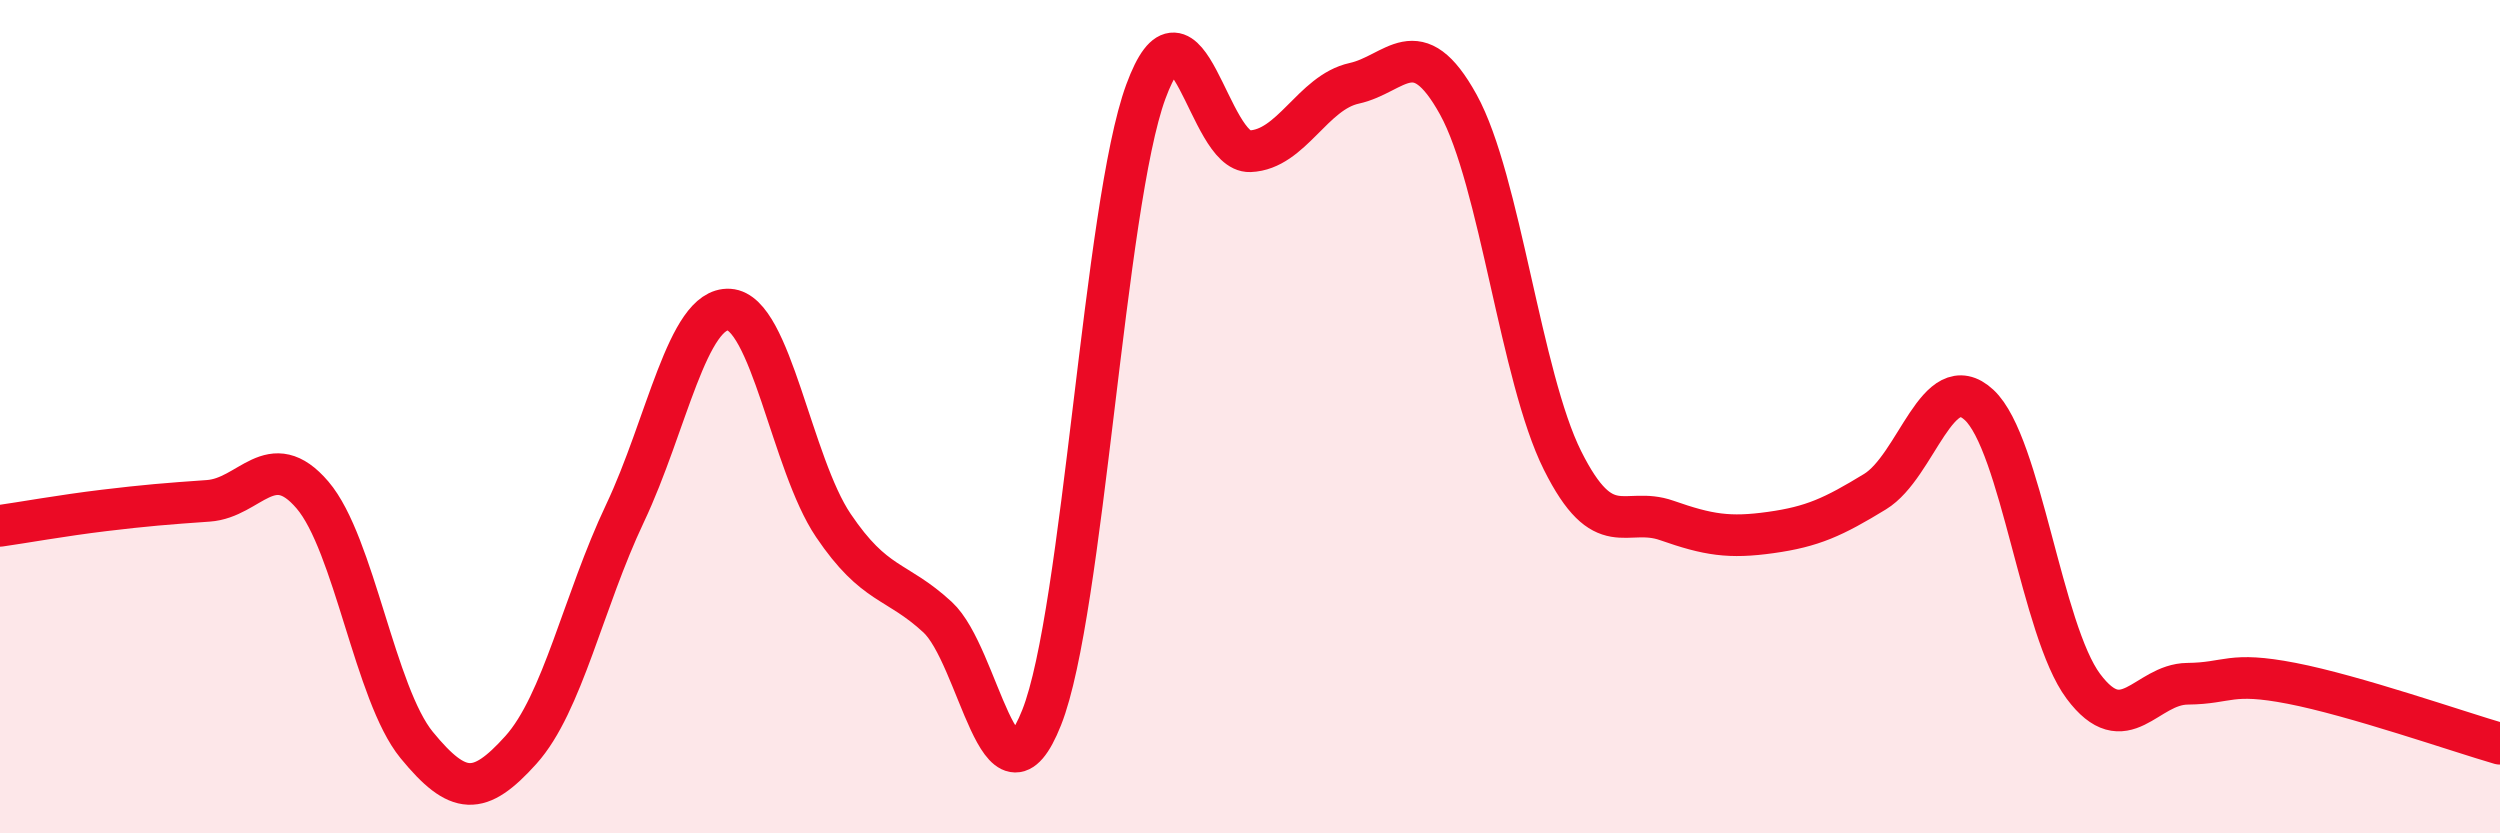 
    <svg width="60" height="20" viewBox="0 0 60 20" xmlns="http://www.w3.org/2000/svg">
      <path
        d="M 0,12.62 C 0.5,12.55 1.5,12.37 2.5,12.25 C 3.5,12.13 4,12.09 5,12.02 C 6,11.95 6.5,10.71 7.5,11.88 C 8.5,13.05 9,16.66 10,17.88 C 11,19.1 11.5,19.11 12.5,18 C 13.5,16.89 14,14.43 15,12.32 C 16,10.21 16.5,7.37 17.5,7.43 C 18.5,7.49 19,11.13 20,12.61 C 21,14.09 21.5,13.89 22.5,14.81 C 23.5,15.73 24,19.74 25,17.22 C 26,14.7 26.5,4.92 27.5,2.2 C 28.5,-0.52 29,3.67 30,3.63 C 31,3.59 31.5,2.22 32.5,2 C 33.5,1.78 34,0.7 35,2.51 C 36,4.32 36.5,9.05 37.5,11.05 C 38.5,13.05 39,12.14 40,12.49 C 41,12.84 41.5,12.92 42.5,12.78 C 43.5,12.64 44,12.41 45,11.8 C 46,11.19 46.5,8.79 47.5,9.72 C 48.5,10.65 49,15.13 50,16.47 C 51,17.81 51.5,16.42 52.5,16.41 C 53.5,16.4 53.5,16.11 55,16.4 C 56.5,16.69 59,17.56 60,17.85L60 20L0 20Z"
        fill="#EB0A25"
        opacity="0.1"
        stroke-linecap="round"
        stroke-linejoin="round"
      />
      <path
        d="M 0,12.62 C 0.5,12.55 1.5,12.37 2.5,12.25 C 3.5,12.13 4,12.09 5,12.02 C 6,11.95 6.5,10.71 7.5,11.88 C 8.5,13.05 9,16.66 10,17.88 C 11,19.1 11.5,19.11 12.5,18 C 13.5,16.89 14,14.43 15,12.32 C 16,10.21 16.5,7.37 17.5,7.43 C 18.5,7.49 19,11.13 20,12.61 C 21,14.09 21.5,13.89 22.5,14.81 C 23.5,15.73 24,19.74 25,17.22 C 26,14.7 26.5,4.92 27.5,2.2 C 28.5,-0.52 29,3.67 30,3.63 C 31,3.59 31.5,2.22 32.5,2 C 33.5,1.78 34,0.7 35,2.51 C 36,4.32 36.5,9.05 37.5,11.05 C 38.5,13.05 39,12.14 40,12.49 C 41,12.84 41.5,12.92 42.5,12.78 C 43.5,12.64 44,12.41 45,11.8 C 46,11.19 46.5,8.79 47.5,9.72 C 48.5,10.65 49,15.13 50,16.47 C 51,17.81 51.5,16.42 52.5,16.41 C 53.5,16.4 53.5,16.11 55,16.4 C 56.5,16.69 59,17.56 60,17.85"
        stroke="#EB0A25"
        stroke-width="1"
        fill="none"
        stroke-linecap="round"
        stroke-linejoin="round"
      />
    </svg>
  